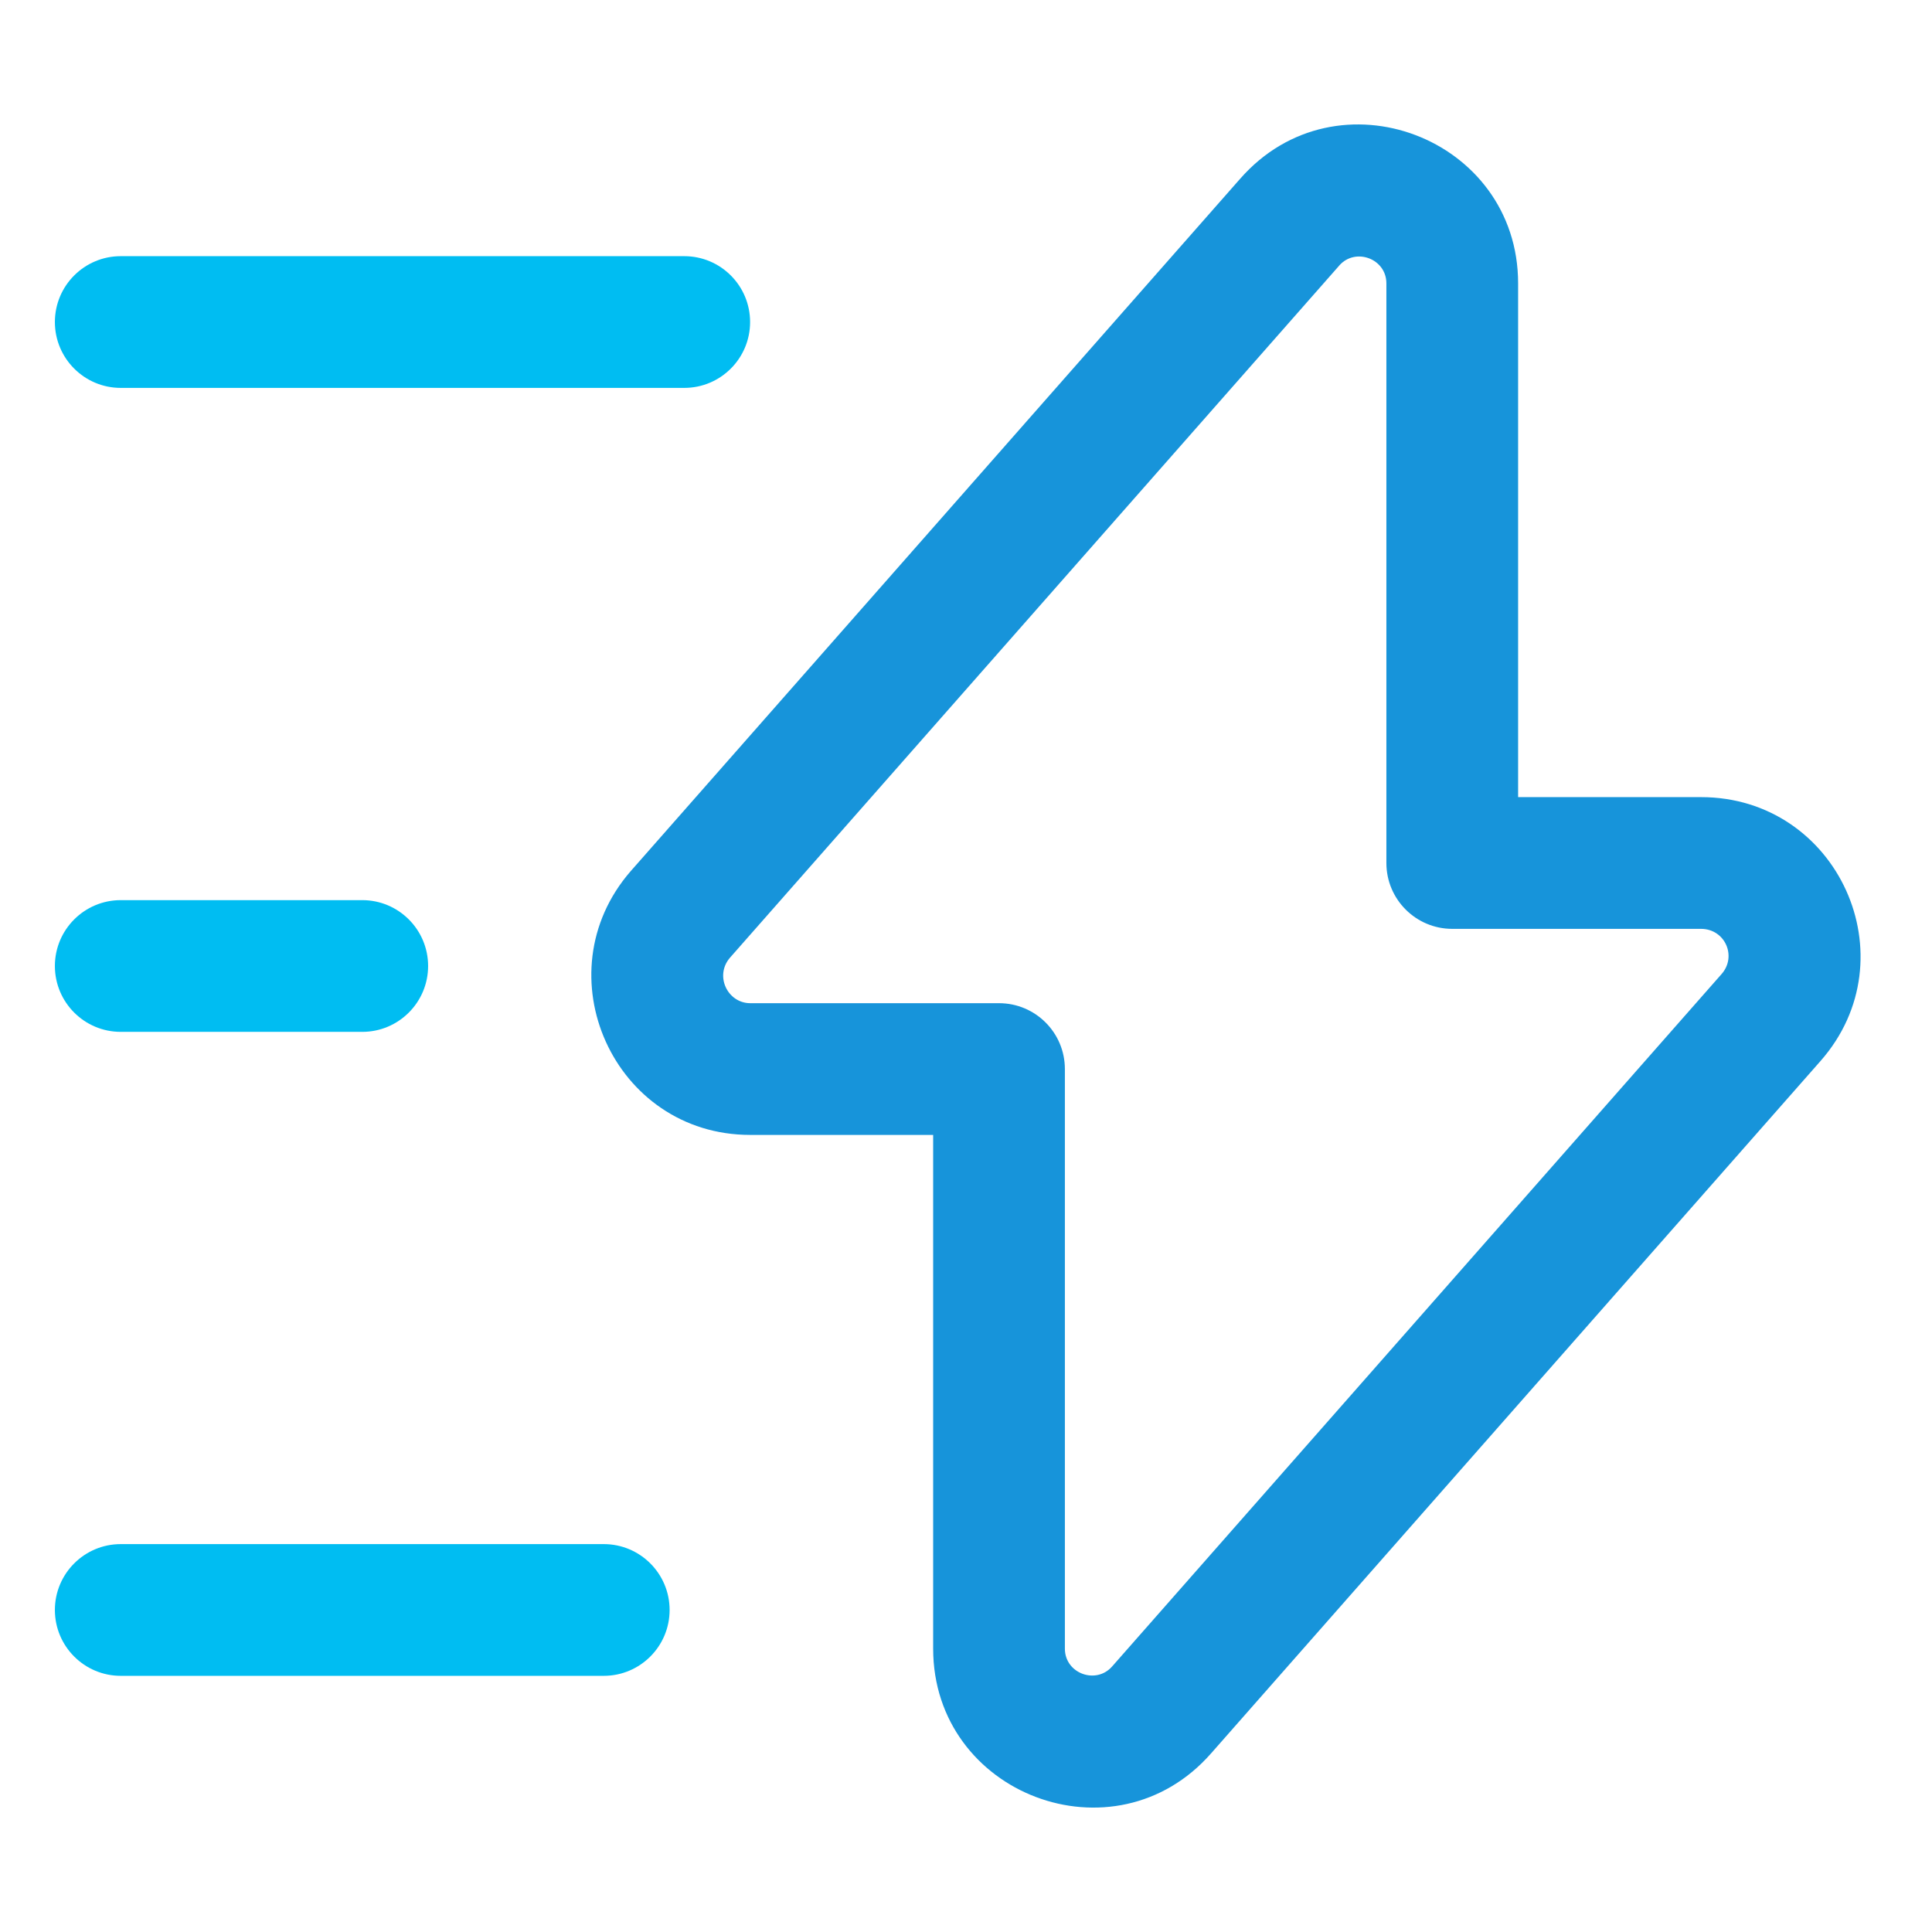<svg width="44" height="44" viewBox="0 0 44 44" fill="none" xmlns="http://www.w3.org/2000/svg">
<path fill-rule="evenodd" clip-rule="evenodd" d="M28.244 4.071C30.444 1.559 34.574 3.134 34.574 6.454V18.154H38.739C41.859 18.154 43.526 21.818 41.46 24.165L41.46 24.165L27.585 39.928C27.584 39.929 27.583 39.93 27.583 39.93C25.382 42.442 21.252 40.867 21.252 37.547V25.847H17.087C13.973 25.847 12.335 22.18 14.359 19.845L14.367 19.836L14.367 19.836L28.242 4.073C28.242 4.072 28.243 4.072 28.244 4.071ZM31.574 6.454C31.574 5.888 30.866 5.63 30.5 6.048L30.497 6.052L16.623 21.813C16.268 22.227 16.573 22.847 17.087 22.847H22.752C23.581 22.847 24.252 23.519 24.252 24.347V37.547C24.252 38.113 24.961 38.371 25.327 37.953L25.33 37.95L39.208 22.183C39.208 22.183 39.208 22.183 39.208 22.183C39.563 21.78 39.286 21.154 38.739 21.154H33.074C32.246 21.154 31.574 20.482 31.574 19.654V6.454Z" fill="#1794DA"/>
<path fill-rule="evenodd" clip-rule="evenodd" d="M1.25 7.334C1.25 6.506 1.922 5.834 2.75 5.834H15.583C16.412 5.834 17.083 6.506 17.083 7.334C17.083 8.162 16.412 8.834 15.583 8.834H2.75C1.922 8.834 1.25 8.162 1.25 7.334Z" fill="#00BDF2"/>
<path fill-rule="evenodd" clip-rule="evenodd" d="M1.25 36.666C1.25 35.838 1.922 35.166 2.75 35.166H13.75C14.578 35.166 15.25 35.838 15.25 36.666C15.25 37.494 14.578 38.166 13.75 38.166H2.75C1.922 38.166 1.25 37.494 1.25 36.666Z" fill="#00BDF2"/>
<path fill-rule="evenodd" clip-rule="evenodd" d="M1.25 22C1.25 21.172 1.922 20.5 2.75 20.5H8.25C9.078 20.5 9.75 21.172 9.75 22C9.75 22.828 9.078 23.5 8.25 23.5H2.75C1.922 23.5 1.25 22.828 1.25 22Z" fill="#00BDF2"/>
</svg>
